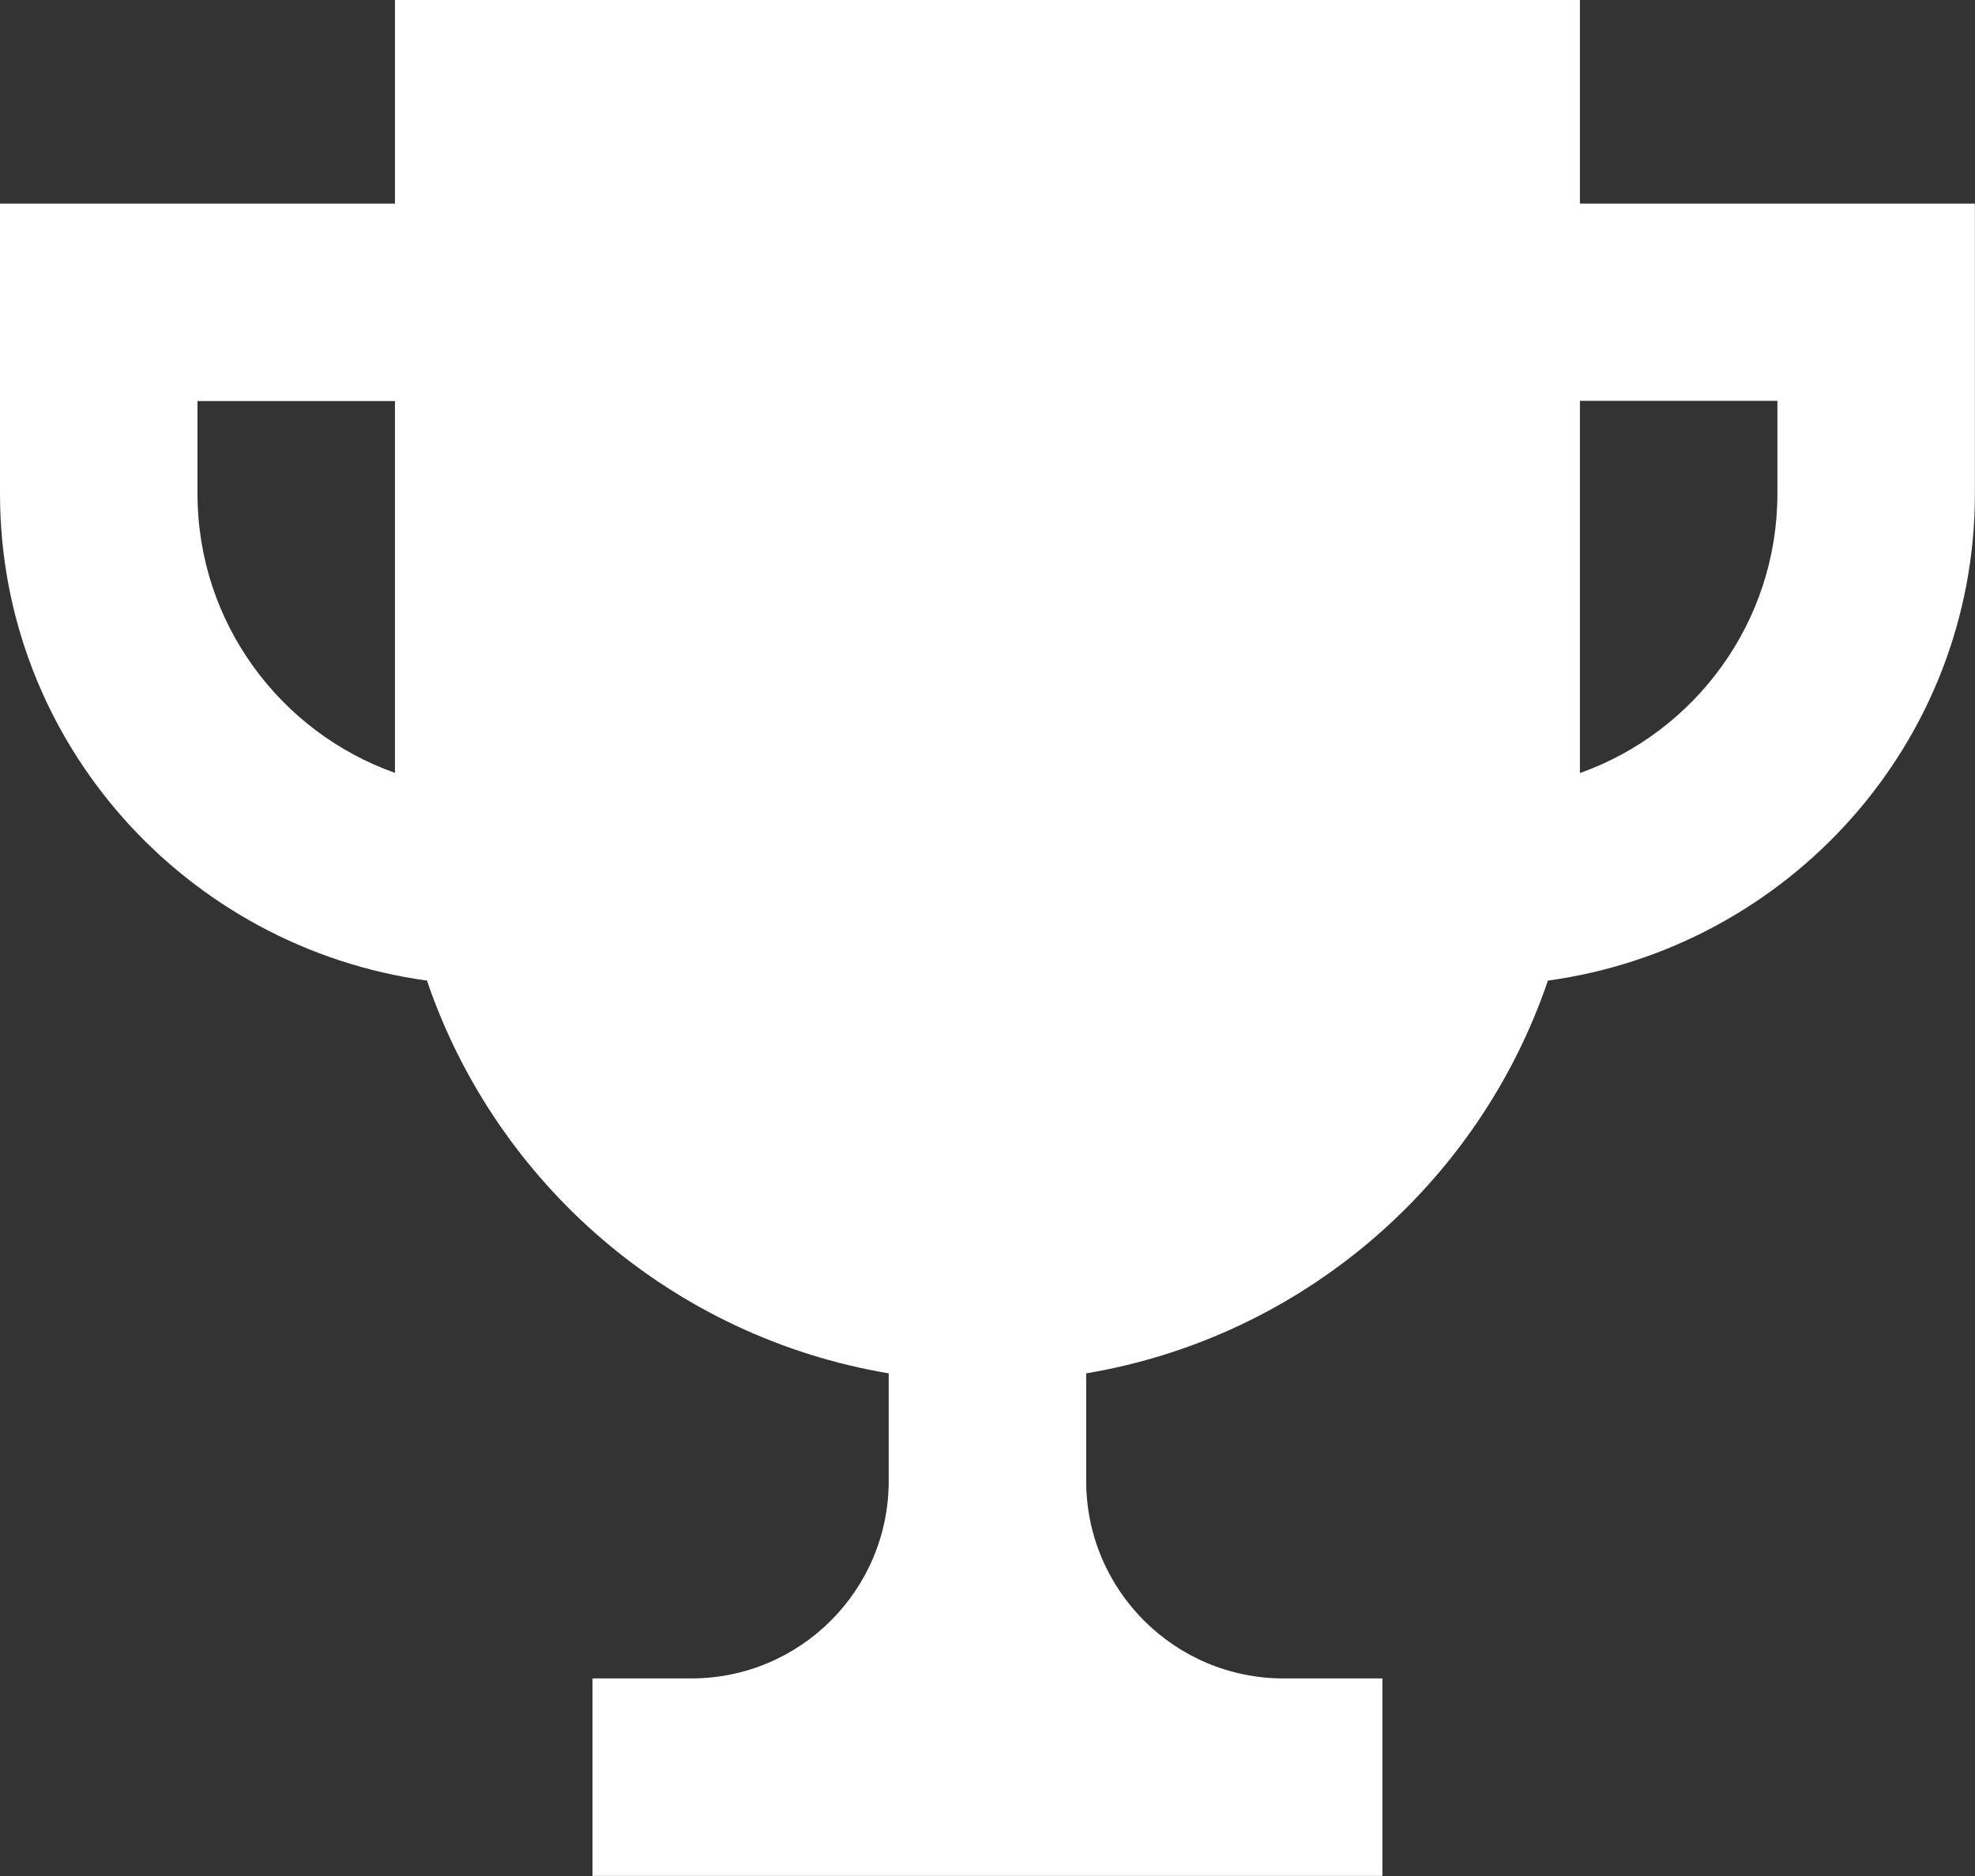 <?xml version="1.0" encoding="UTF-8" standalone="no"?>
<!-- Created with Inkscape (http://www.inkscape.org/) -->

<svg
   width="176.389mm"
   height="167.569mm"
   viewBox="0 0 176.389 167.569"
   version="1.1"
   id="svg5"
   xml:space="preserve"
   xmlns:inkscape="http://www.inkscape.org/namespaces/inkscape"
   xmlns:sodipodi="http://sodipodi.sourceforge.net/DTD/sodipodi-0.dtd"
   xmlns="http://www.w3.org/2000/svg"
   xmlns:svg="http://www.w3.org/2000/svg"><rect x="0" y="0" width="176.389" height="167.569" fill="#333333" stroke="none"/><sodipodi:namedview
     id="namedview7"
     pagecolor="#ffffff"
     bordercolor="#000000"
     borderopacity="0.25"
     inkscape:showpageshadow="2"
     inkscape:pageopacity="0.0"
     inkscape:pagecheckerboard="0"
     inkscape:deskcolor="#d1d1d1"
     inkscape:document-units="mm"
     showgrid="false" /><defs
     id="defs2" /><g
     inkscape:label="Layer 1"
     inkscape:groupmode="layer"
     id="layer1"
     transform="translate(162.711,-69.657)"><path
       fill="none"
       d="M -31.317,93.231 H 180.349 V 304.898 H -31.317 Z"
       id="path4222"
       style="stroke-width:8.819" /><rect
       x="-56.866"
       fill="none"
       width="211.667"
       height="211.667"
       id="rect4271"
       y="62.715"
       style="stroke-width:8.819" /><g
       id="g4275"
       transform="matrix(8.819,0,0,8.819,-180.349,43.199)"
       style="fill:#ffffff;fill-opacity:1"
       inkscape:export-filename="personalizovani-pokloni.svg"
       inkscape:export-xdpi="96"
       inkscape:export-ydpi="96"><path
         d="M 18,5.062 V 3 H 6 V 5.062 H 2 V 8 c 0,2.525 1.89,4.598 4.324,4.932 0.7,2.058 2.485,3.61 4.676,3.978 V 18 c 0,1.105 -0.895,2 -2,2 H 8 v 2 h 8 v -2 h -1 c -1.105,0 -2,-0.895 -2,-2 v -1.09 c 2.19,-0.368 3.976,-1.92 4.676,-3.978 C 20.11,12.598 22,10.525 22,8 V 5.062 Z M 4,8 V 7.062 h 2 v 3.766 C 4.836,10.416 4,9.304 4,8 Z m 16,0 c 0,1.304 -0.836,2.416 -2,2.83 V 7.06 h 2 z"
         id="path4273"
         style="fill:#ffffff;fill-opacity:1" /></g></g></svg>
